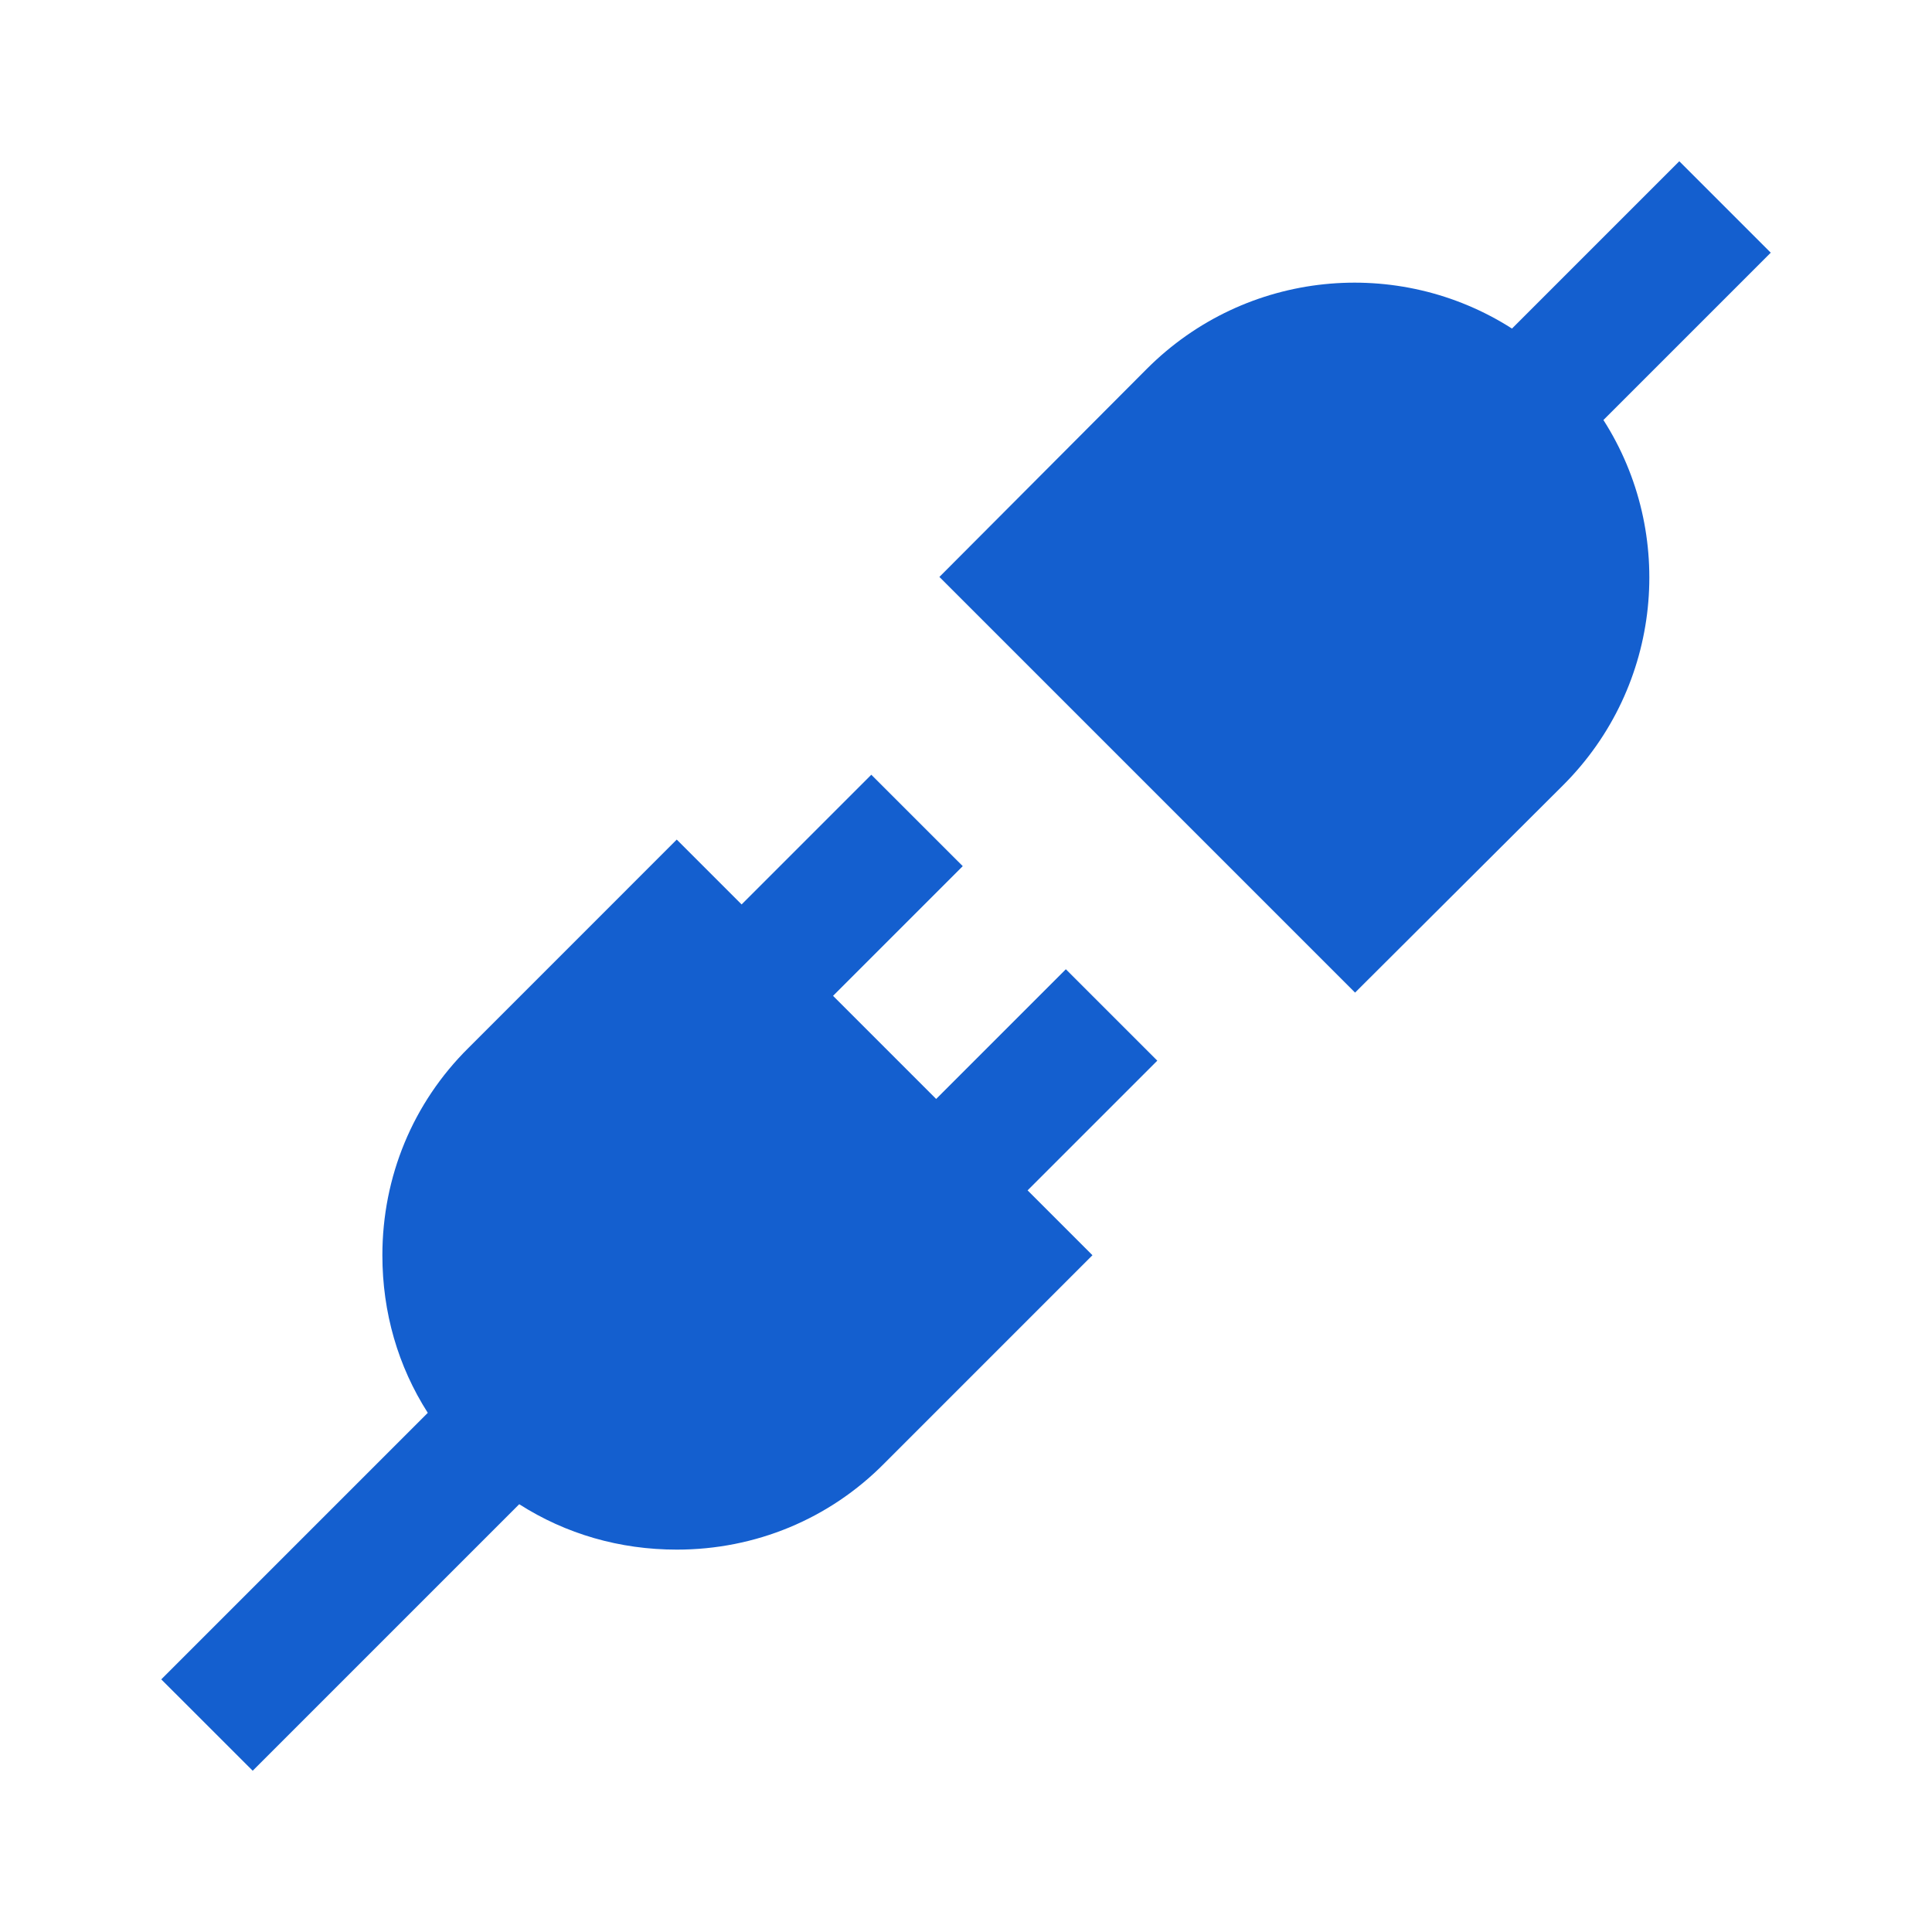 <?xml version="1.0" encoding="UTF-8"?>
<svg xmlns="http://www.w3.org/2000/svg" width="60" height="60" viewBox="0 0 60 60" fill="none">
  <path d="M52.152 5.008L46.956 10.204C43.432 7.949 38.699 8.371 35.618 11.453L29.174 17.917L42.083 30.826L48.547 24.382C51.628 21.301 52.051 16.568 49.796 13.044L54.992 7.848L52.152 5.008Z" fill="#145FCF"></path>
  <path d="M7.848 54.992L16.125 46.715C17.575 47.641 19.246 48.125 21.019 48.125C23.456 48.125 25.752 47.178 27.463 45.447L33.927 38.982L31.913 36.968L35.941 32.94L33.101 30.101L29.073 34.129L25.871 30.927L29.899 26.899L27.059 24.06L23.031 28.088L21.017 26.074L14.553 32.539C12.821 34.251 11.875 36.547 11.875 38.983C11.875 40.755 12.358 42.427 13.285 43.877L5.008 52.154L7.848 54.992Z" fill="#145FCF"></path>
</svg>
